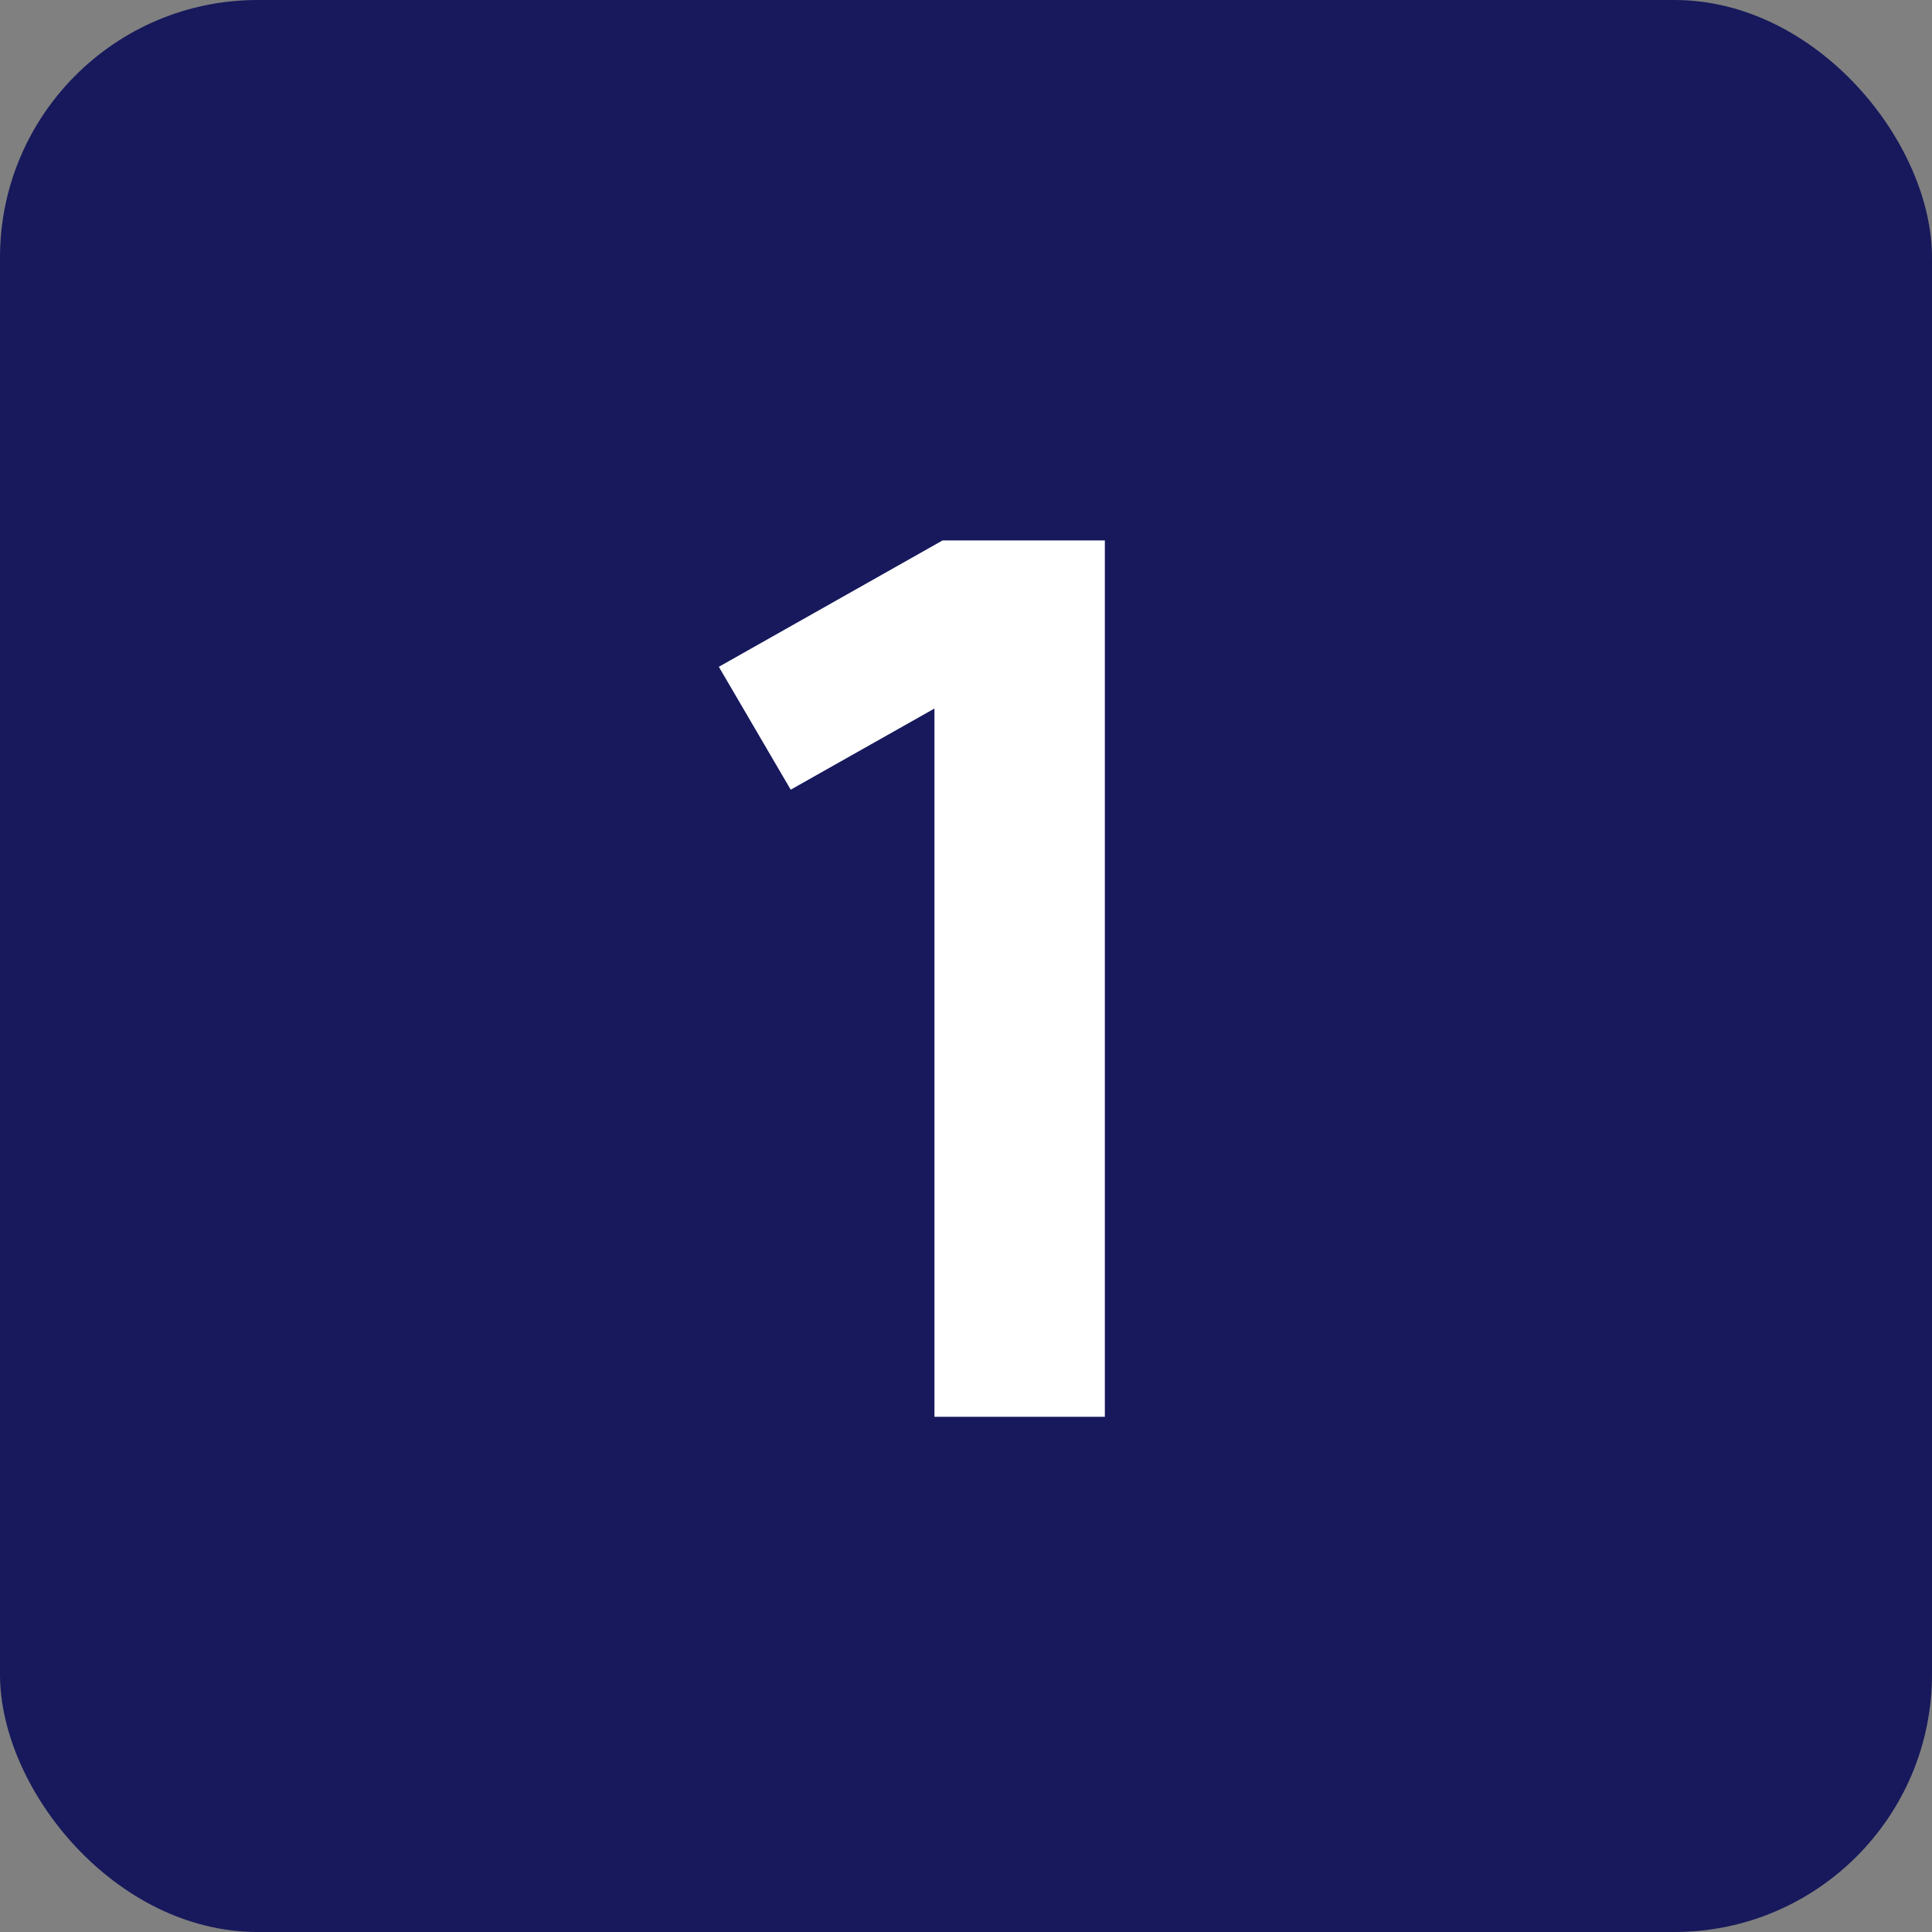 <?xml version="1.0" encoding="UTF-8"?> <svg xmlns="http://www.w3.org/2000/svg" width="60" height="60" viewBox="0 0 60 60" fill="none"><rect x="0" y="0" width="60" height="60" fill="#808080" stroke="none"/><rect width="60" height="60" rx="8" fill="#17195C"></rect><path d="M29.02 44V22.004L24.556 24.524L22.324 20.708L29.272 16.784H34.312V44H29.02Z" fill="white"></path></svg> 